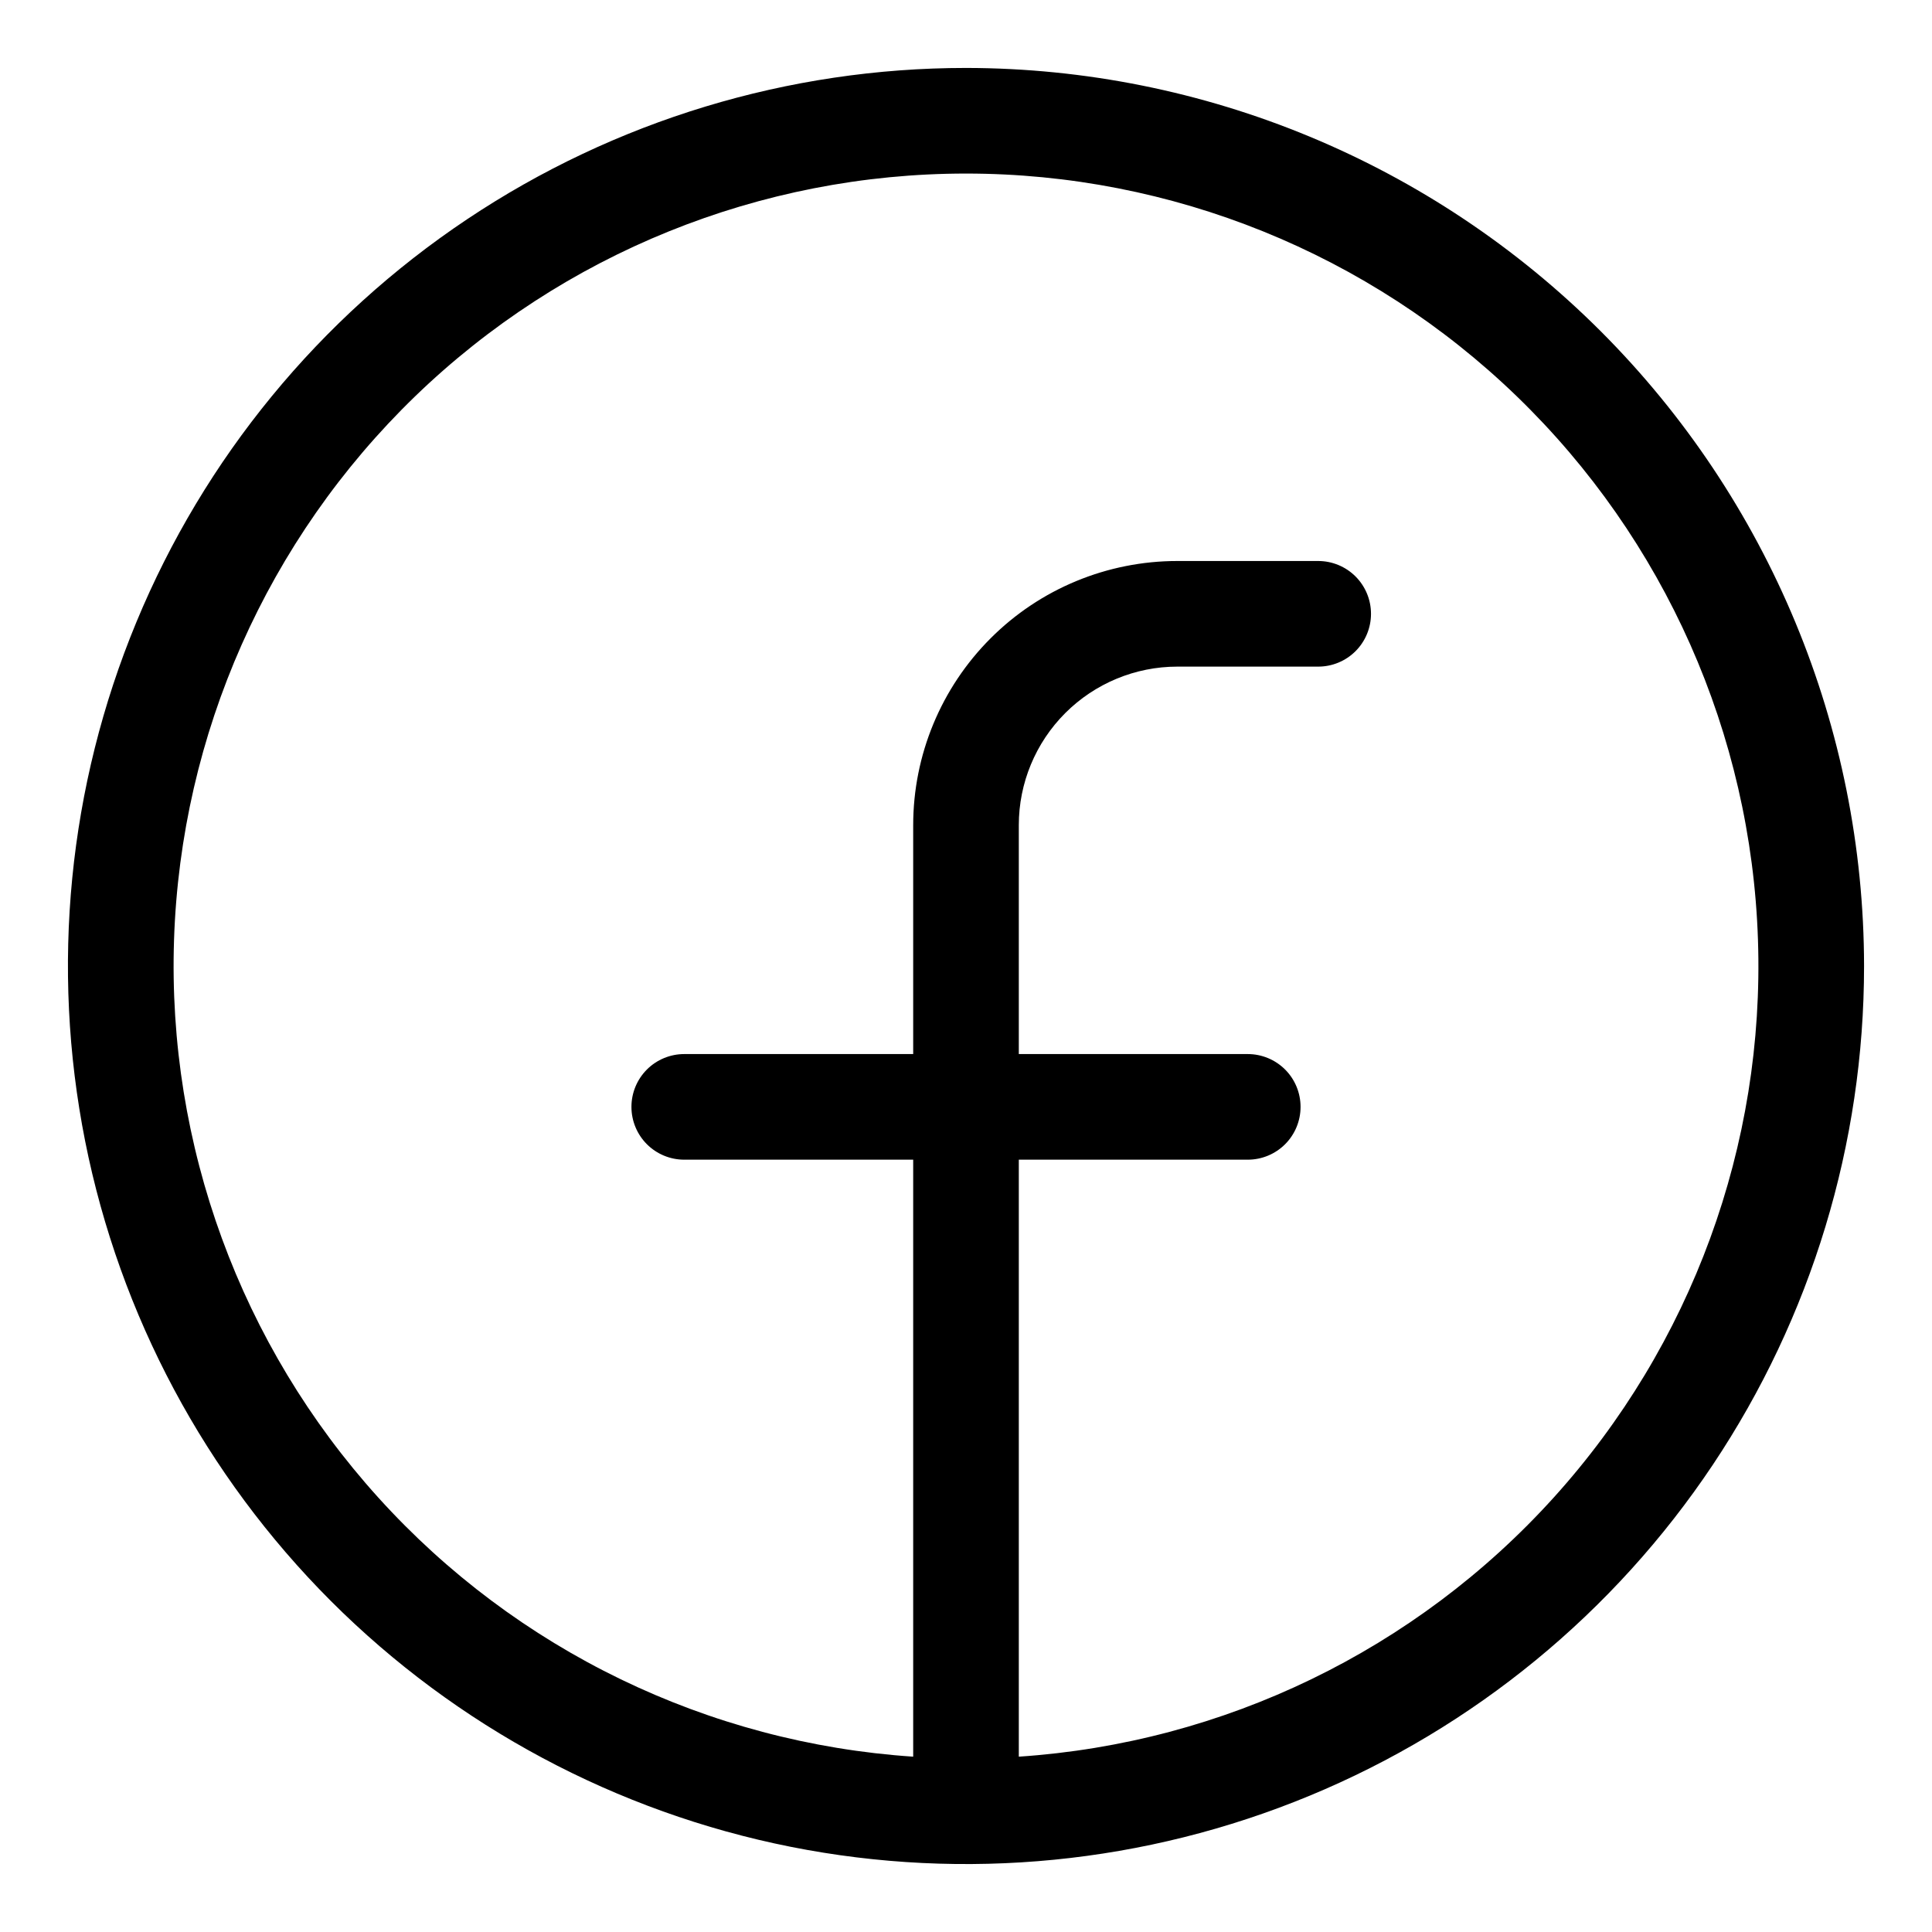<svg width="24" height="24" viewBox="0 0 24 24" fill="none" xmlns="http://www.w3.org/2000/svg">
<path d="M12 0.844C9.794 0.844 7.637 1.498 5.802 2.724C3.967 3.95 2.537 5.692 1.693 7.731C0.849 9.769 0.628 12.012 1.058 14.177C1.489 16.341 2.551 18.328 4.111 19.889C5.672 21.449 7.659 22.511 9.824 22.942C11.988 23.372 14.231 23.151 16.269 22.307C18.308 21.463 20.05 20.033 21.276 18.198C22.502 16.363 23.156 14.207 23.156 12C23.153 9.042 21.976 6.207 19.885 4.115C17.793 2.024 14.958 0.847 12 0.844ZM12.656 21.822V14.406H15.5C15.674 14.406 15.841 14.337 15.964 14.214C16.087 14.091 16.156 13.924 16.156 13.75C16.156 13.576 16.087 13.409 15.964 13.286C15.841 13.163 15.674 13.094 15.5 13.094H12.656V10.25C12.656 9.728 12.864 9.227 13.233 8.858C13.602 8.489 14.103 8.281 14.625 8.281H16.375C16.549 8.281 16.716 8.212 16.839 8.089C16.962 7.966 17.031 7.799 17.031 7.625C17.031 7.451 16.962 7.284 16.839 7.161C16.716 7.038 16.549 6.969 16.375 6.969H14.625C13.755 6.969 12.92 7.314 12.305 7.93C11.69 8.545 11.344 9.38 11.344 10.25V13.094H8.5C8.326 13.094 8.159 13.163 8.036 13.286C7.913 13.409 7.844 13.576 7.844 13.75C7.844 13.924 7.913 14.091 8.036 14.214C8.159 14.337 8.326 14.406 8.5 14.406H11.344V21.822C8.796 21.652 6.413 20.498 4.7 18.604C2.987 16.71 2.077 14.224 2.162 11.672C2.247 9.119 3.321 6.7 5.156 4.924C6.992 3.149 9.446 2.156 12 2.156C14.554 2.156 17.008 3.149 18.843 4.924C20.679 6.7 21.753 9.119 21.838 11.672C21.924 14.224 21.013 16.71 19.3 18.604C17.587 20.498 15.204 21.652 12.656 21.822Z" fill="black"/>
</svg>
